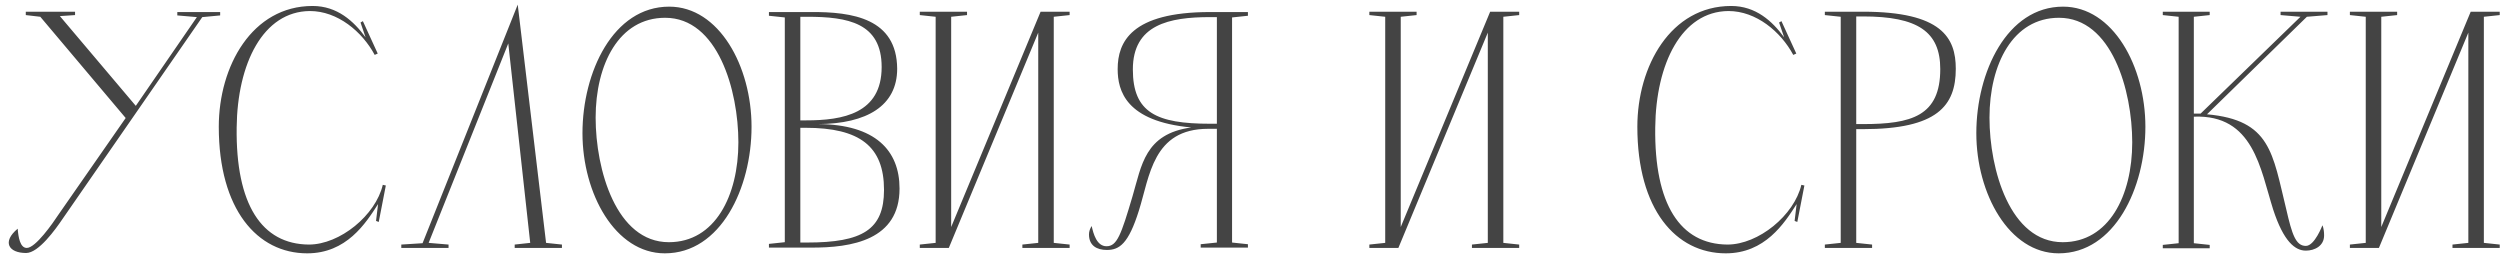 <?xml version="1.0" encoding="UTF-8"?> <svg xmlns="http://www.w3.org/2000/svg" width="363" height="37" viewBox="0 0 363 37" fill="none"><path d="M25.745 2.239V1.749H31.968V2.239L29.371 2.484L9.085 31.786C8.056 33.305 5.606 36.735 3.793 36.735C1.245 36.735 0.265 35.118 2.568 33.207C2.666 34.432 2.911 36 3.891 36C5.165 36 7.664 32.423 8.497 31.149L18.248 17.135L5.851 2.435L3.744 2.19V1.7H10.898V2.19L8.693 2.337L19.718 15.371L28.587 2.484L25.745 2.239ZM54.601 32.08L54.895 29.63C53.082 32.472 50.289 36.784 44.605 36.784C37.353 36.784 31.767 30.414 31.767 18.409C31.767 9.589 36.618 0.867 45.389 0.867C48.966 0.867 51.367 3.072 53.082 5.424L52.347 3.268L52.69 3.072L54.846 7.776L54.405 7.972C52.592 4.591 49.015 1.602 44.997 1.602C38.186 1.651 34.462 9.246 34.364 18.507C34.217 29.679 37.99 35.461 44.85 35.51C49.358 35.51 54.552 31.247 55.581 26.837L56.022 26.935L54.993 32.227L54.601 32.08ZM75.174 0.671L79.29 35.265L81.593 35.51V36H74.733V35.51L76.987 35.265L73.802 6.306L62.238 35.265L65.129 35.51V36H58.269V35.51L61.356 35.314L75.174 0.671ZM96.531 36.784C89.328 36.784 84.575 28.111 84.575 19.34C84.575 10.471 89.034 0.965 97.168 0.965C104.42 0.965 109.124 9.638 109.124 18.409C109.124 27.278 104.665 36.784 96.531 36.784ZM97.119 35.167C103.832 35.167 107.213 28.405 107.213 20.663C107.213 13.117 104.224 2.582 96.58 2.582C89.867 2.582 86.486 9.344 86.486 17.086C86.486 24.632 89.475 35.167 97.119 35.167ZM118.804 18.017C127.085 18.066 130.613 21.839 130.613 27.376C130.613 34.824 123.753 36 117.628 35.951H116.207H111.65V35.412L113.953 35.167V2.533L111.65 2.288V1.749H116.207H117.677C123.802 1.7 130.221 2.68 130.27 9.981C130.27 15.371 125.86 17.968 118.804 18.017ZM116.207 35.216H117.187C125.223 35.216 128.359 33.354 128.359 27.572C128.359 21.251 124.831 18.556 116.991 18.556H116.207V35.216ZM116.207 17.478H117.04C122.381 17.478 128.016 16.498 128.016 9.736C128.016 3.317 123.116 2.435 117.187 2.435H116.207V17.478ZM137.767 36H133.553V35.51L135.856 35.265V2.435L133.553 2.19V1.7H140.413V2.19L138.11 2.435V32.962L151.095 1.7H155.309V2.19L153.006 2.435V35.265L155.309 35.51V36H148.449V35.51L150.752 35.265V4.738L137.767 36ZM176.691 17.968V2.484H175.711C169.782 2.484 164.49 3.562 164.49 10.079C164.49 16.351 167.92 17.968 175.711 17.968H176.691ZM181.199 1.749V2.288L178.896 2.533V35.216L181.199 35.461V35.951H176.691H174.339V35.461L176.691 35.216V18.703H175.417C167.381 18.703 166.94 25.612 165.372 30.561C163.853 35.412 162.53 36.294 160.717 36.294C159.247 36.294 158.12 35.657 158.12 34.04C158.12 33.599 158.267 33.207 158.512 32.815C158.757 33.942 159.247 35.755 160.668 35.755C162.187 35.755 162.775 34.138 164.441 28.503C165.764 24.044 166.205 19.438 172.967 18.507C163.461 17.625 162.285 13.166 162.285 10.03C162.285 6.11 164.245 1.749 175.711 1.749H181.199ZM203.044 36H198.83V35.51L201.133 35.265V2.435L198.83 2.19V1.7H205.69V2.19L203.387 2.435V32.962L216.372 1.7H220.586V2.19L218.283 2.435V35.265L220.586 35.51V36H213.726V35.51L216.029 35.265V4.738L203.044 36ZM260.577 32.08L260.871 29.63C259.058 32.472 256.265 36.784 250.581 36.784C243.329 36.784 237.743 30.414 237.743 18.409C237.743 9.589 242.594 0.867 251.365 0.867C254.942 0.867 257.343 3.072 259.058 5.424L258.323 3.268L258.666 3.072L260.822 7.776L260.381 7.972C258.568 4.591 254.991 1.602 250.973 1.602C244.162 1.651 240.438 9.246 240.34 18.507C240.193 29.679 243.966 35.461 250.826 35.51C255.334 35.51 260.528 31.247 261.557 26.837L261.998 26.935L260.969 32.227L260.577 32.08ZM264.968 2.19V1.7H270.505C281.922 1.7 283.98 5.473 283.98 9.981C283.98 15.371 281.285 18.752 270.505 18.752H269.525V35.265L271.828 35.51V36H264.968V35.51L267.271 35.265V2.435L264.968 2.19ZM269.525 18.017H270.505C277.561 18.017 281.726 16.841 281.726 10.03C281.726 4.591 278.443 2.386 270.505 2.386H269.525V18.017ZM298.918 36.784C291.715 36.784 286.962 28.111 286.962 19.34C286.962 10.471 291.421 0.965 299.555 0.965C306.807 0.965 311.511 9.638 311.511 18.409C311.511 27.278 307.052 36.784 298.918 36.784ZM299.506 35.167C306.219 35.167 309.6 28.405 309.6 20.663C309.6 13.117 306.611 2.582 298.967 2.582C292.254 2.582 288.873 9.344 288.873 17.086C288.873 24.632 291.862 35.167 299.506 35.167ZM318.545 16.939V35.314L320.848 35.559V36.049H314.037V35.559L316.34 35.314V2.435L314.037 2.19V1.7H320.848V2.19L318.545 2.435V16.498H319.525L334.029 2.435L331.138 2.19V1.7H337.949V2.19L334.96 2.435L320.456 16.596C329.717 17.429 329.962 22.231 331.971 30.414C332.804 34.04 333.343 35.706 334.813 35.706C336.087 35.706 337.214 32.717 337.214 32.717C337.214 32.717 337.459 33.158 337.459 34.187C337.459 35.706 336.087 36.392 334.813 36.392C333.245 36.392 331.579 35.069 330.06 30.414C328.198 24.534 327.218 16.596 318.545 16.939ZM345.418 36H341.204V35.51L343.507 35.265V2.435L341.204 2.19V1.7H348.064V2.19L345.761 2.435V32.962L358.746 1.7H362.96V2.19L360.657 2.435V35.265L362.96 35.51V36H356.1V35.51L358.403 35.265V4.738L345.418 36Z" fill="#444444"></path></svg> 